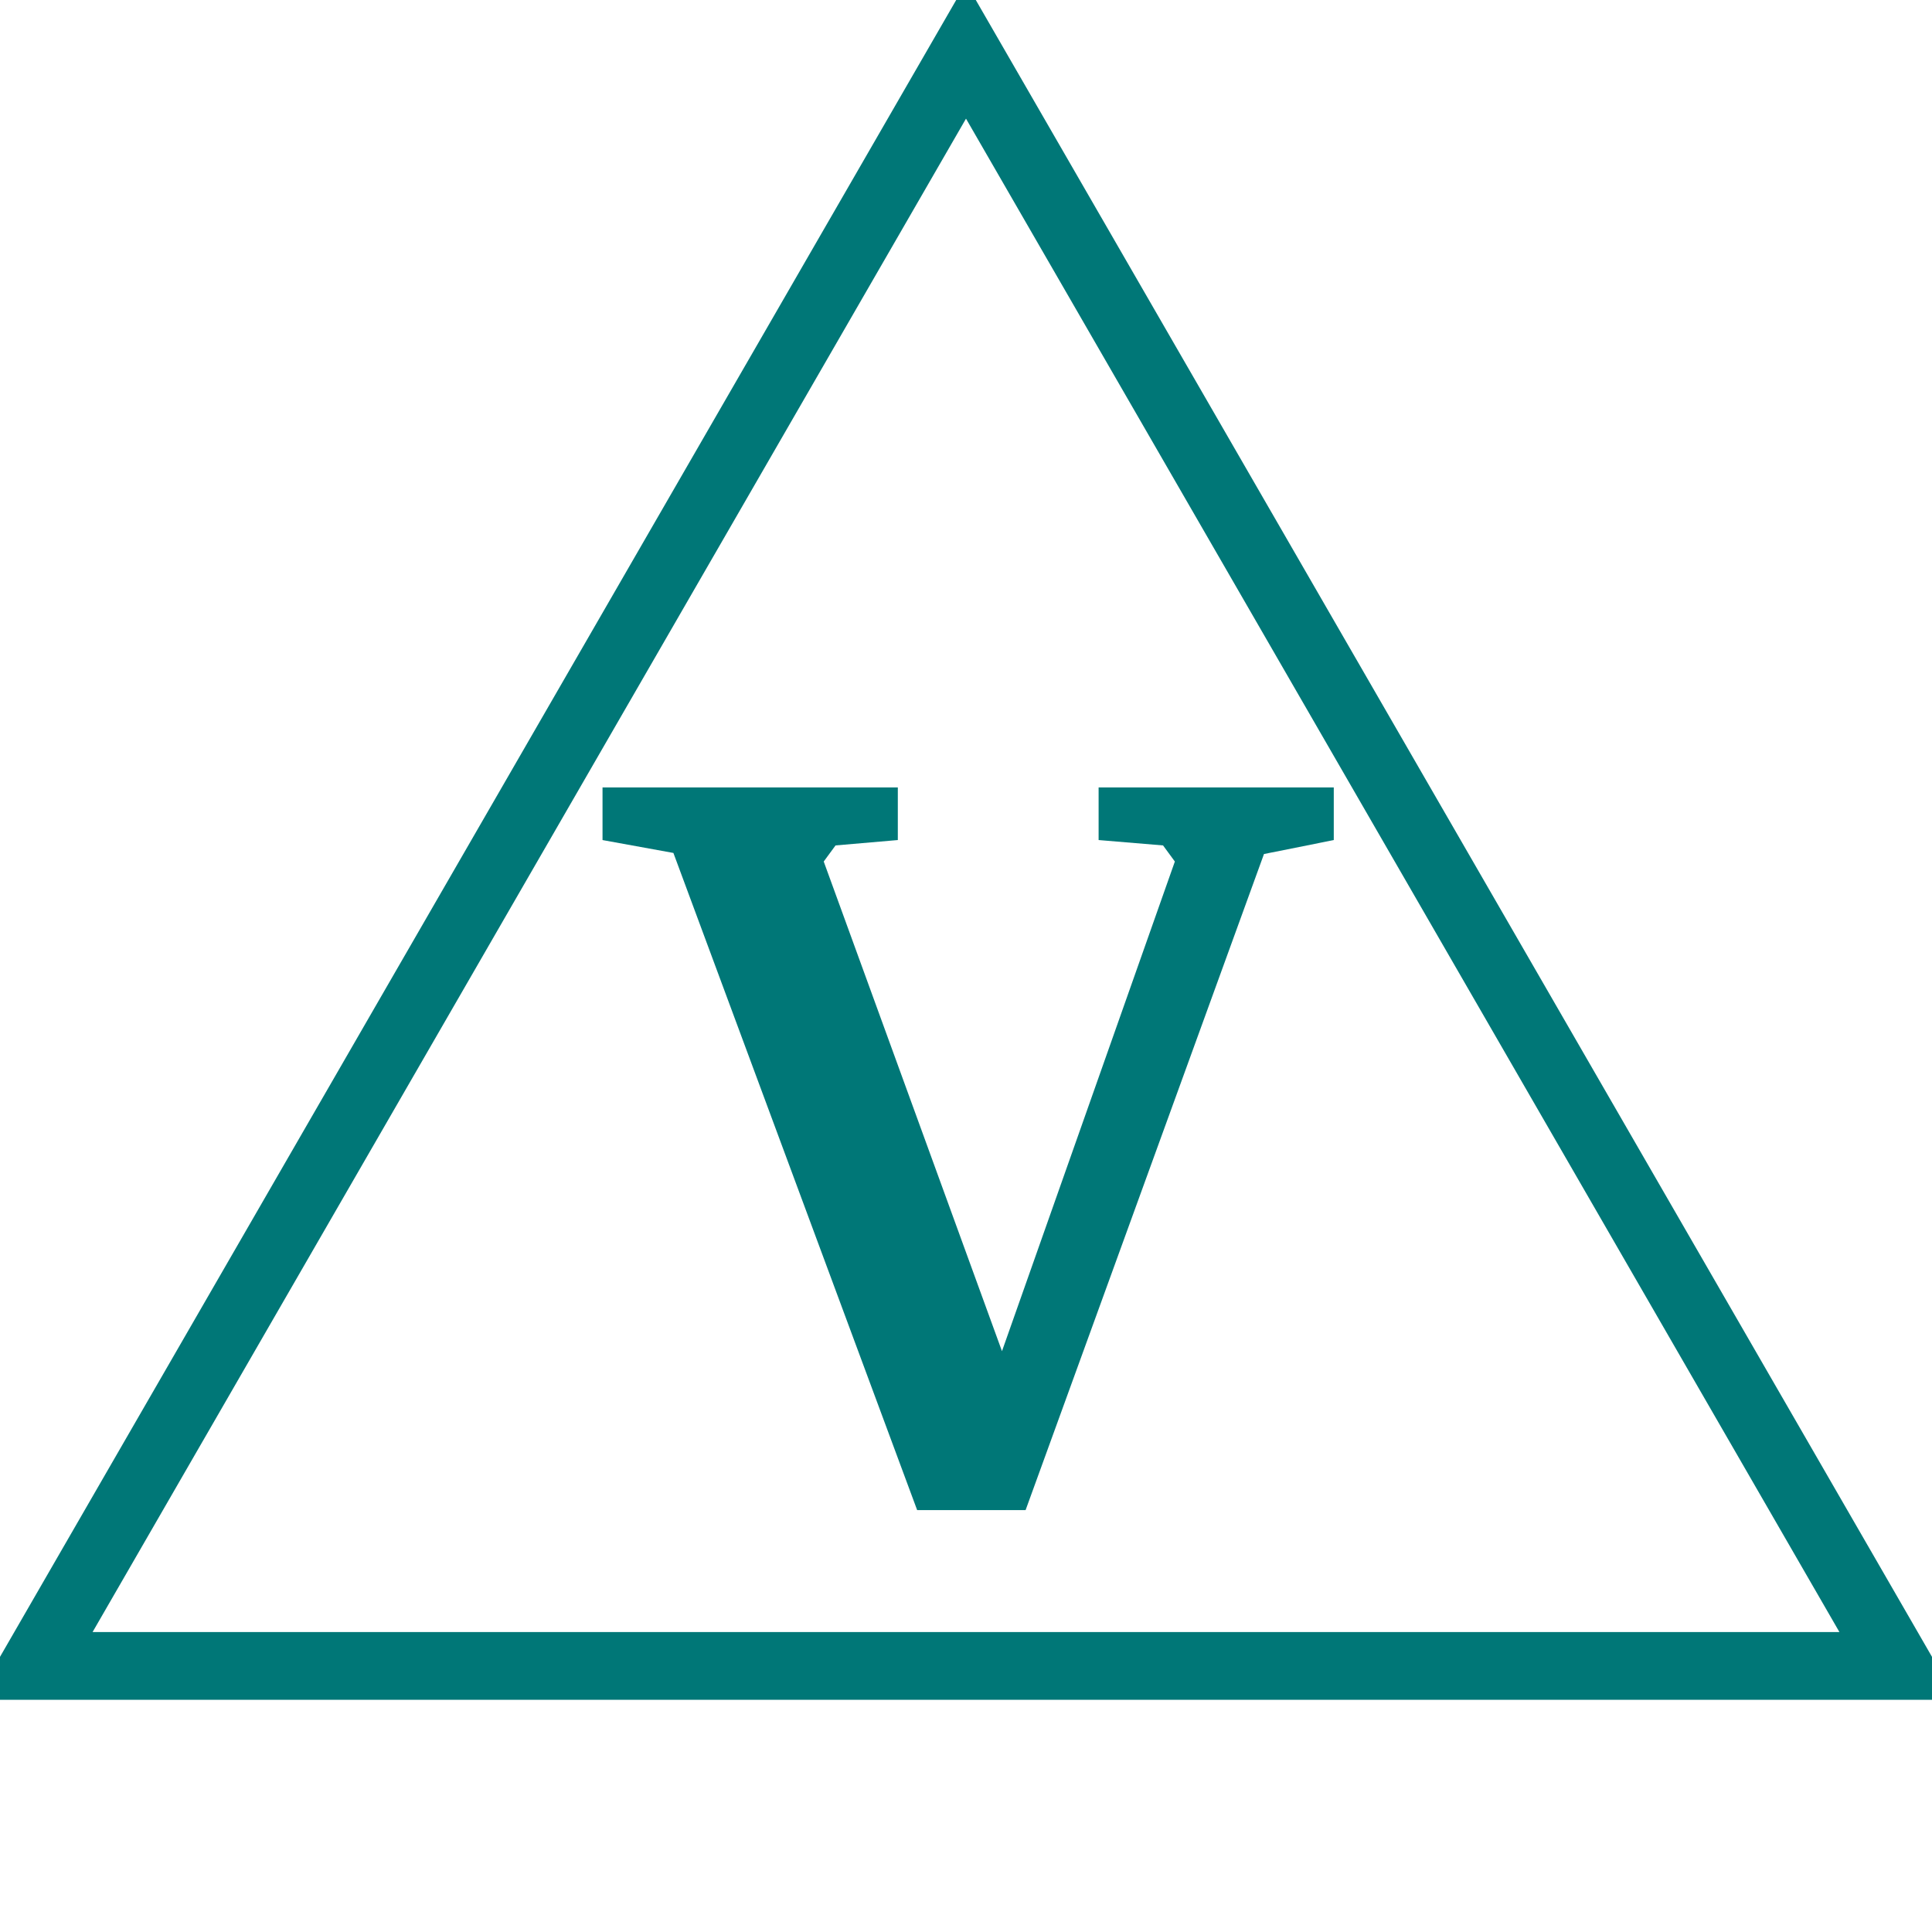 <svg id="todo1" class="todo2" version="1.1" xmlns="http://www.w3.org/2000/svg" xmlns:xlink="http://www.w3.org/1999/xlink" x="0" y="0" width="70" height="70" viewBox="-7 -7 114 114">
  <!-- Loaded SVG font from path "./svg-fonts/Enhanced-CharterRegular.svg" -->
  <path d="M 50,-4 l-55,95.3 l110,0 z" stroke="#077" stroke-width="4" fill="none"/>
  <path style="fill: #077" d="M45.977,39.463l0,3.105l-3.675,0.317l-0.697,0.95l10.518,28.892l10.201-28.892l-0.697-0.95l-3.802-0.317l0-3.105l13.876,0l0,3.105l-4.118,0.824l-14.066,38.713l-6.399,0l-14.383-38.776l-4.182-0.76l0-3.105l17.424,0z"/>
  <g/>
</svg>